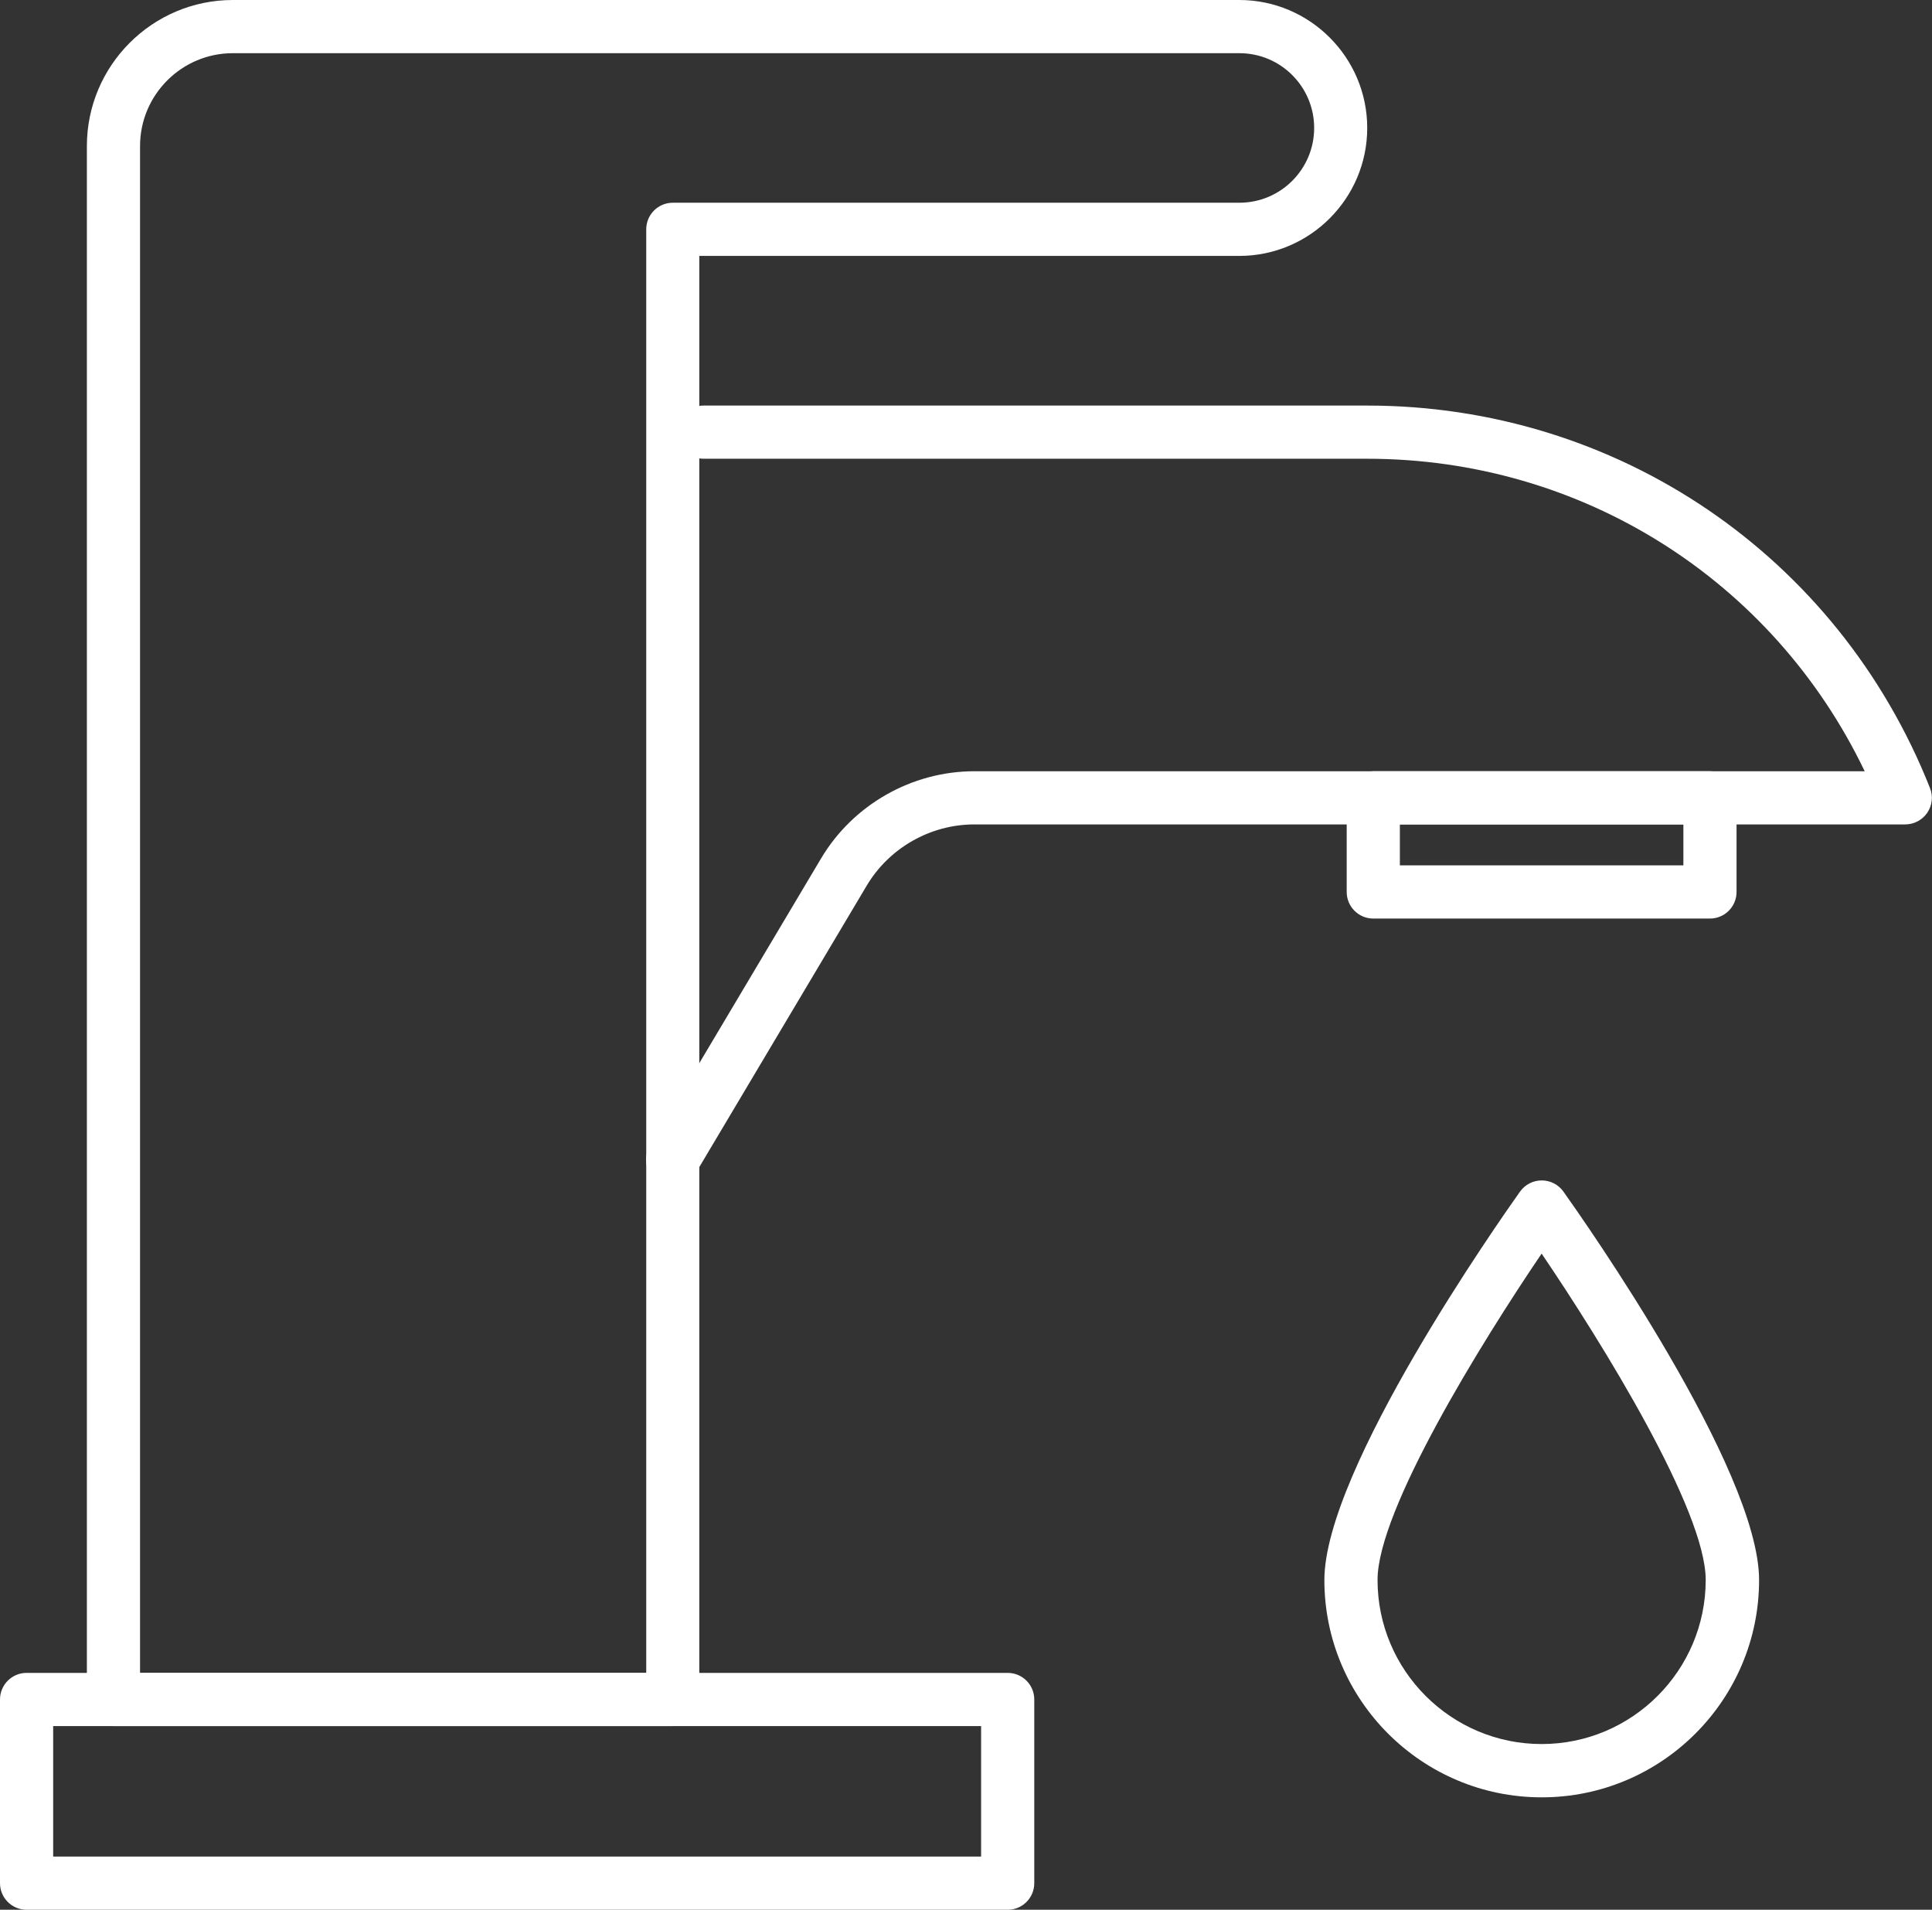 <svg xmlns="http://www.w3.org/2000/svg" id="Layer_1" data-name="Layer 1" viewBox="0 0 181.68 179.55"><rect x="0" y="0" width="181.68" height="179.55" fill="#333333" stroke="none"/><defs><style>      .cls-1 {        fill: #fff;      }    </style></defs><g><path class="cls-1" d="M63.27,162.28H10.67c-1.38,0-2.5-1.12-2.5-2.5V13.73C8.17,6.16,14.33,0,21.9,0h94.64c6.63,0,12.03,5.4,12.03,12.03s-5.4,12.03-12.03,12.03h-50.78v135.71c0,1.38-1.12,2.5-2.5,2.5ZM13.17,157.28h47.6V21.56c0-1.38,1.12-2.5,2.5-2.5h53.28c3.88,0,7.03-3.15,7.03-7.03s-3.15-7.03-7.03-7.03H21.9c-4.82,0-8.73,3.92-8.73,8.73v143.54Z"></path><path class="cls-1" d="M94.76,179.55H2.5c-1.38,0-2.5-1.12-2.5-2.5v-17.27c0-1.38,1.12-2.5,2.5-2.5h92.26c1.38,0,2.5,1.12,2.5,2.5v17.27c0,1.38-1.12,2.5-2.5,2.5ZM5,174.55h87.26v-12.27H5v12.27Z"></path><path class="cls-1" d="M63.26,111.55c-.43,0-.88-.11-1.28-.35-1.19-.71-1.58-2.24-.87-3.43l16.1-27.06c3.01-5.06,8.54-8.2,14.42-8.2h83.72c-8.62-17.97-26.6-29.38-46.78-29.38h-62.41c-1.38,0-2.5-1.12-2.5-2.5s1.12-2.5,2.5-2.5h62.41c23.5,0,44.27,14.12,52.92,35.96.31.77.21,1.64-.26,2.33-.47.68-1.24,1.09-2.07,1.09h-87.54c-4.13,0-8.01,2.21-10.12,5.76l-16.1,27.06c-.47.79-1.3,1.22-2.15,1.22Z"></path><path class="cls-1" d="M160.8,86.36h-31.66c-1.38,0-2.5-1.12-2.5-2.5v-8.85c0-1.38,1.12-2.5,2.5-2.5h31.66c1.38,0,2.5,1.12,2.5,2.5v8.85c0,1.38-1.12,2.5-2.5,2.5ZM131.64,81.36h26.66v-3.85h-26.66v3.85Z"></path></g><path class="cls-1" d="M144.97,168.98c-11.27,0-20.43-9.17-20.43-20.43,0-10.4,16.52-33.87,18.4-36.52.47-.66,1.23-1.05,2.04-1.05s1.57.39,2.04,1.05c1.88,2.64,18.4,26.11,18.4,36.52,0,11.27-9.17,20.43-20.43,20.43ZM144.97,117.86c-5.65,8.33-15.43,24.11-15.43,30.68,0,8.51,6.92,15.43,15.43,15.43s15.43-6.92,15.43-15.43c0-6.58-9.78-22.35-15.43-30.68Z"></path></svg>